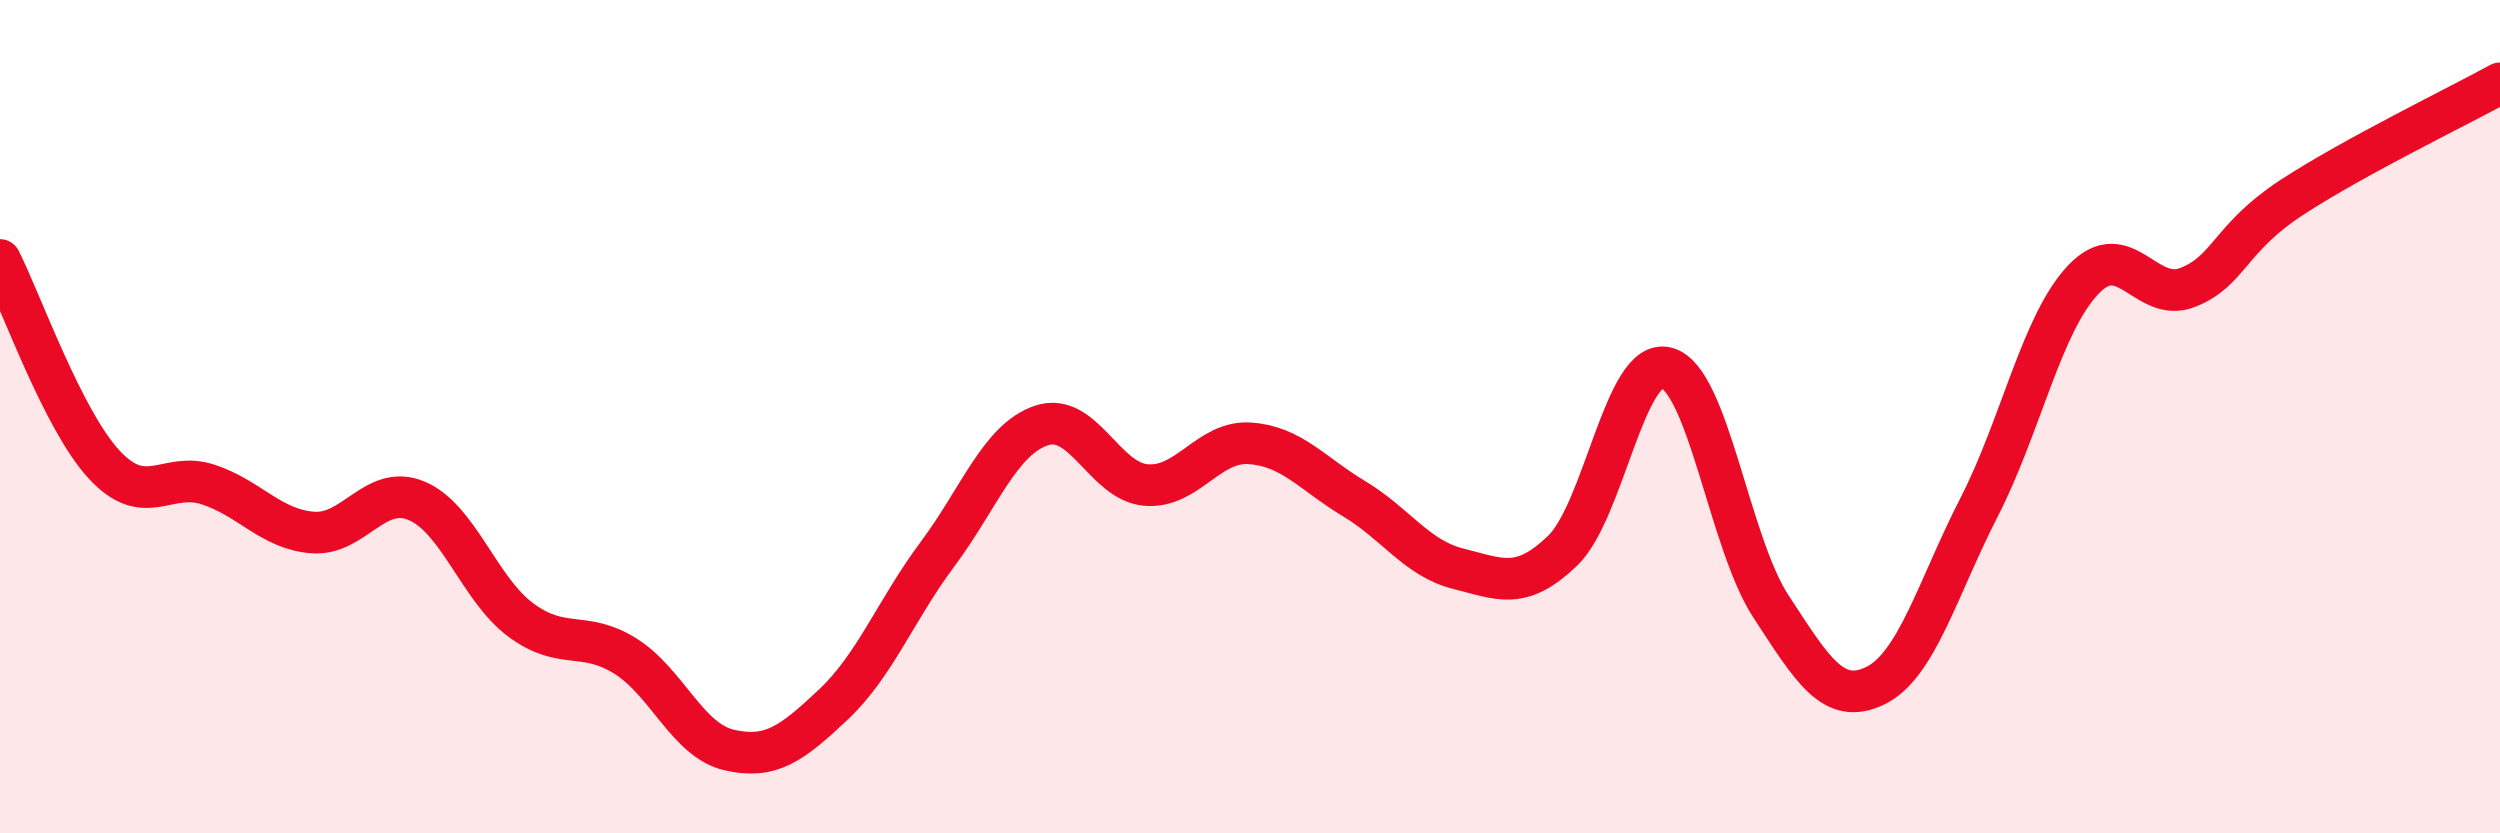 
    <svg width="60" height="20" viewBox="0 0 60 20" xmlns="http://www.w3.org/2000/svg">
      <path
        d="M 0,6.24 C 0.5,7.22 1.5,10.07 2.5,11.15 C 3.5,12.23 4,11.3 5,11.63 C 6,11.96 6.5,12.7 7.5,12.78 C 8.5,12.86 9,11.6 10,12.02 C 11,12.44 11.5,14.14 12.5,14.88 C 13.5,15.62 14,15.12 15,15.74 C 16,16.36 16.5,17.77 17.5,18 C 18.5,18.23 19,17.85 20,16.91 C 21,15.97 21.5,14.64 22.5,13.3 C 23.5,11.96 24,10.54 25,10.21 C 26,9.88 26.5,11.55 27.5,11.64 C 28.5,11.73 29,10.57 30,10.64 C 31,10.71 31.5,11.37 32.5,11.97 C 33.5,12.57 34,13.4 35,13.65 C 36,13.9 36.5,14.18 37.5,13.22 C 38.5,12.26 39,8.56 40,8.83 C 41,9.1 41.5,13.02 42.5,14.55 C 43.5,16.08 44,16.94 45,16.46 C 46,15.98 46.5,14.12 47.5,12.17 C 48.5,10.22 49,7.76 50,6.71 C 51,5.66 51.5,7.29 52.5,6.9 C 53.5,6.51 53.5,5.72 55,4.74 C 56.5,3.76 59,2.55 60,2L60 20L0 20Z"
        fill="#EB0A25"
        opacity="0.1"
        stroke-linecap="round"
        stroke-linejoin="round"
      />
      <path
        d="M 0,6.24 C 0.5,7.22 1.5,10.07 2.5,11.15 C 3.5,12.23 4,11.3 5,11.63 C 6,11.96 6.5,12.7 7.5,12.78 C 8.5,12.86 9,11.6 10,12.02 C 11,12.44 11.5,14.14 12.5,14.88 C 13.5,15.62 14,15.12 15,15.74 C 16,16.36 16.5,17.77 17.5,18 C 18.5,18.23 19,17.85 20,16.91 C 21,15.97 21.5,14.64 22.5,13.3 C 23.5,11.96 24,10.54 25,10.21 C 26,9.88 26.5,11.55 27.5,11.64 C 28.5,11.73 29,10.57 30,10.64 C 31,10.71 31.5,11.37 32.5,11.97 C 33.5,12.57 34,13.4 35,13.65 C 36,13.9 36.5,14.18 37.5,13.22 C 38.5,12.26 39,8.56 40,8.83 C 41,9.1 41.5,13.02 42.5,14.55 C 43.5,16.08 44,16.94 45,16.46 C 46,15.98 46.5,14.12 47.5,12.17 C 48.5,10.22 49,7.76 50,6.71 C 51,5.66 51.5,7.29 52.5,6.9 C 53.5,6.51 53.5,5.72 55,4.74 C 56.5,3.76 59,2.55 60,2"
        stroke="#EB0A25"
        stroke-width="1"
        fill="none"
        stroke-linecap="round"
        stroke-linejoin="round"
      />
    </svg>
  